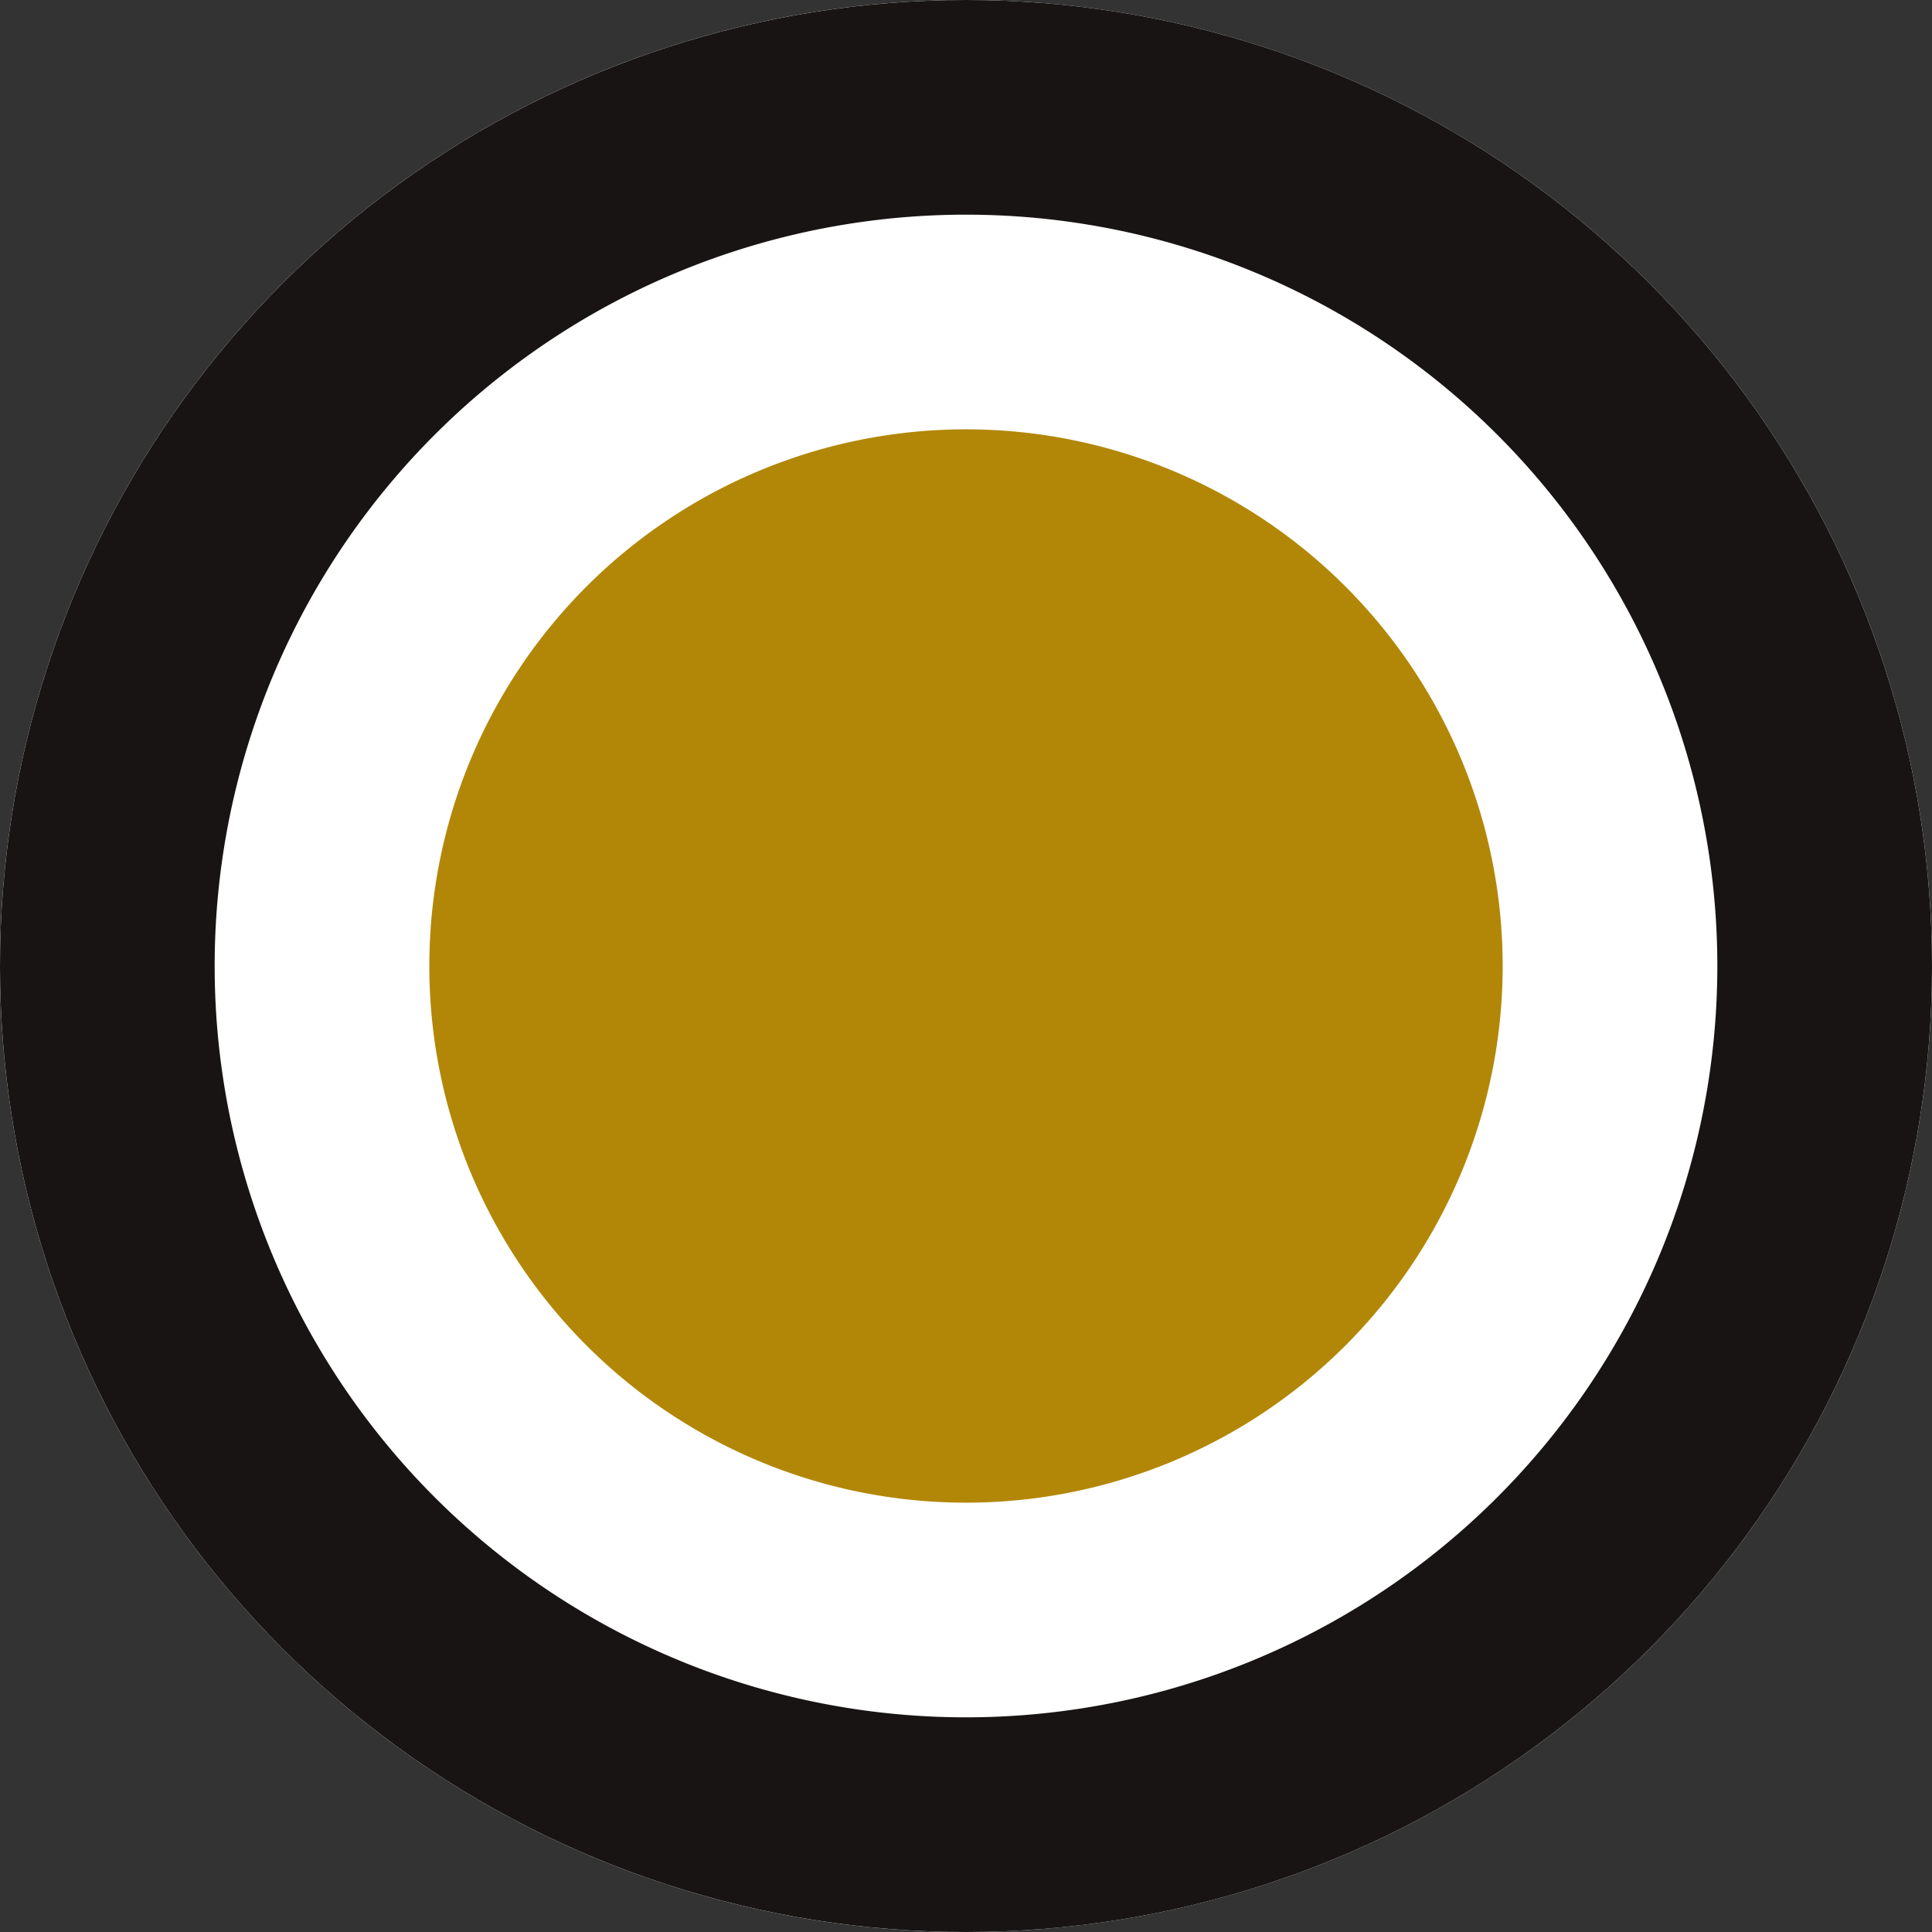<svg xmlns="http://www.w3.org/2000/svg" width="18" height="18" viewBox="0 0 18 18"><rect x="0" y="0" width="18" height="18" fill="#333333" stroke="none"/><defs><clipPath id="67xla"><path fill="#fff" d="M9 0a9 9 0 1 1 0 18A9 9 0 0 1 9 0z"/></clipPath></defs><g><g><path fill="#fff" d="M9 0a9 9 0 1 1 0 18A9 9 0 0 1 9 0z"/><path fill="none" stroke="#181414" stroke-miterlimit="20" stroke-width="4" d="M9 0a9 9 0 1 1 0 18A9 9 0 0 1 9 0z" clip-path="url(&quot;#67xla&quot;)"/></g><g><path fill="#b28707" d="M9 4a5 5 0 1 1 0 10A5 5 0 0 1 9 4z"/></g></g></svg>